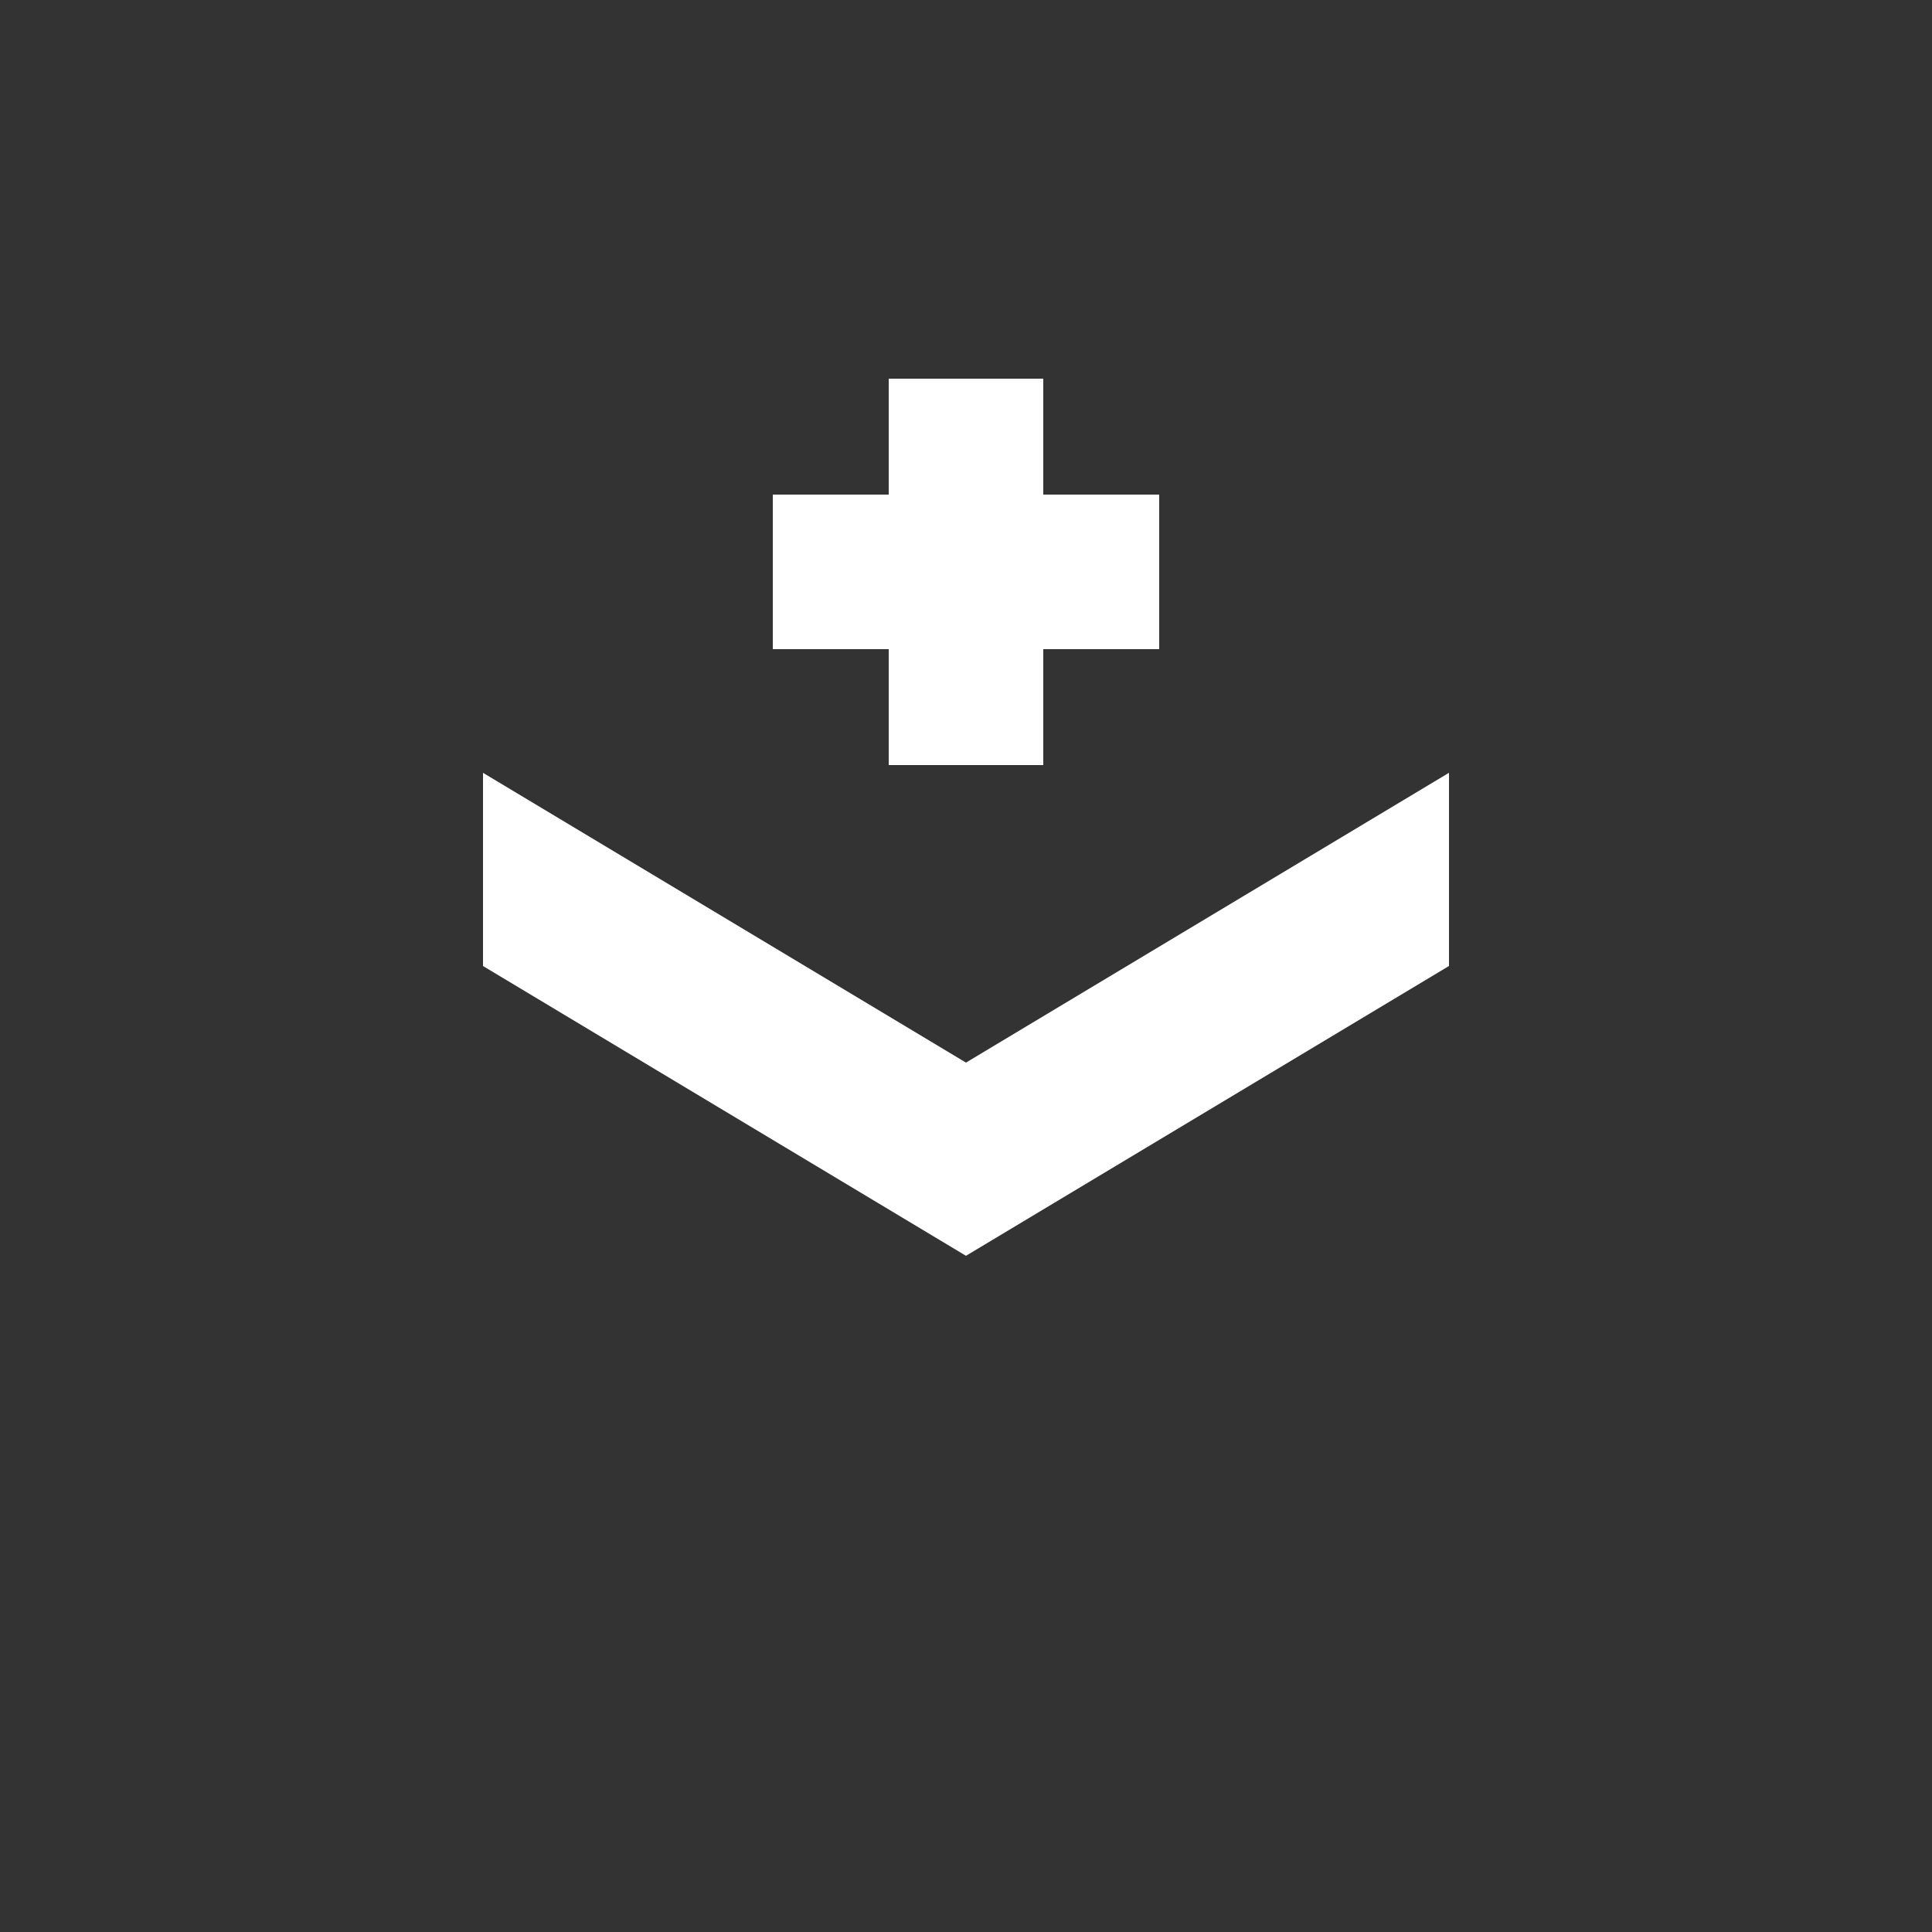 <?xml version="1.0"?>
<!--
Copyright (C) 2012 United States Government as represented by the Administrator of the
National Aeronautics and Space Administration.
All Rights Reserved.
-->

<!DOCTYPE svg PUBLIC "-//W3C//DTD SVG 1.1//EN" "http://www.w3.org/Graphics/SVG/1.1/DTD/svg11.dtd" >
<!--
MIL-STD-2525 tactical symbol icon image. During icon composition this image is multiplied by the desired frame color 
(e.g. black), then drawn on top of the frame and fill.
-->
<svg xmlns:xlink="http://www.w3.org/1999/xlink" height="400px" viewBox="0 0 400 400" width="400px"><rect x="0" y="0" width="400" height="400" fill="#333333" stroke="none"/><polyline points="100,160 100,200 200,260 300,200 300,160 200,220" style="fill:rgb(255,255,255)"/><g transform="scale(0.8 0.8) translate(50 -32)"><line style="stroke:rgb(255,255,255);stroke-width:40" x1="200" x2="200" y1="130" y2="230"/><line style="stroke:rgb(255,255,255);stroke-width:40" x1="150" x2="250" y1="180" y2="180"/></g></svg>